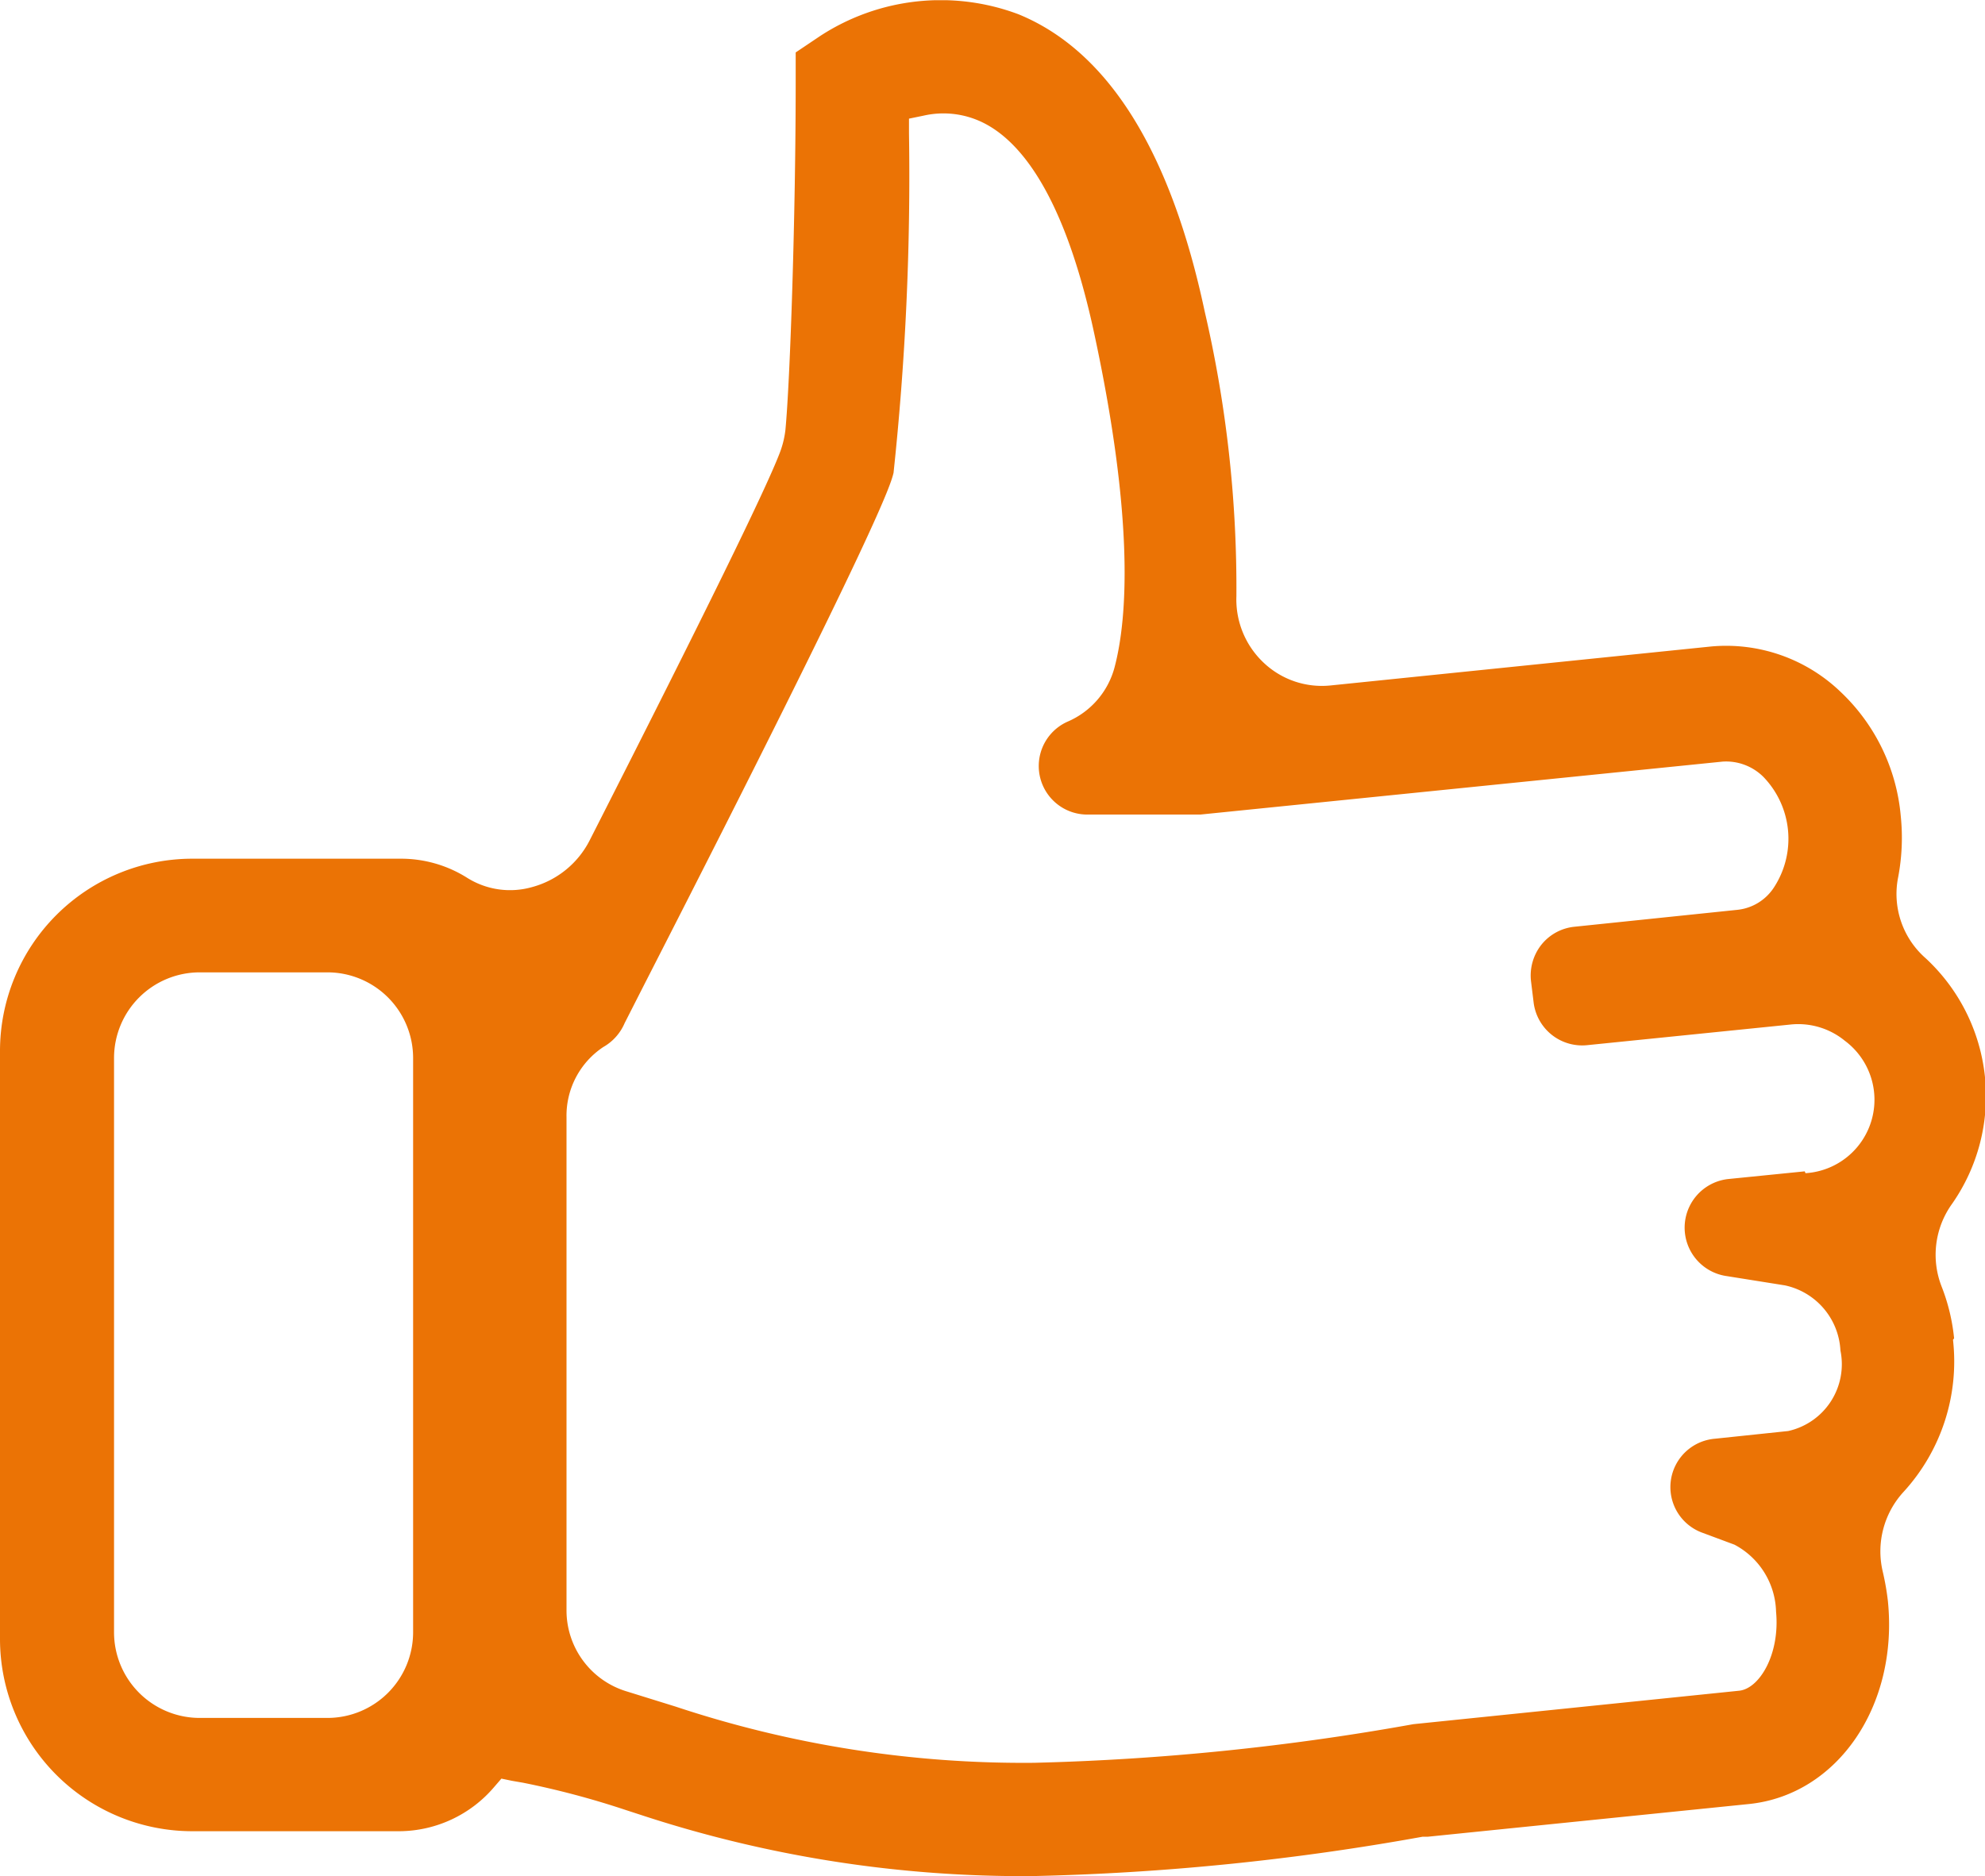 <?xml version="1.0" encoding="UTF-8"?> <svg xmlns="http://www.w3.org/2000/svg" xmlns:xlink="http://www.w3.org/1999/xlink" id="Capa_1" data-name="Capa 1" width="19.03mm" height="17.99mm" viewBox="0 0 53.96 51"><defs><style>.cls-1{fill:none;}.cls-2{clip-path:url(#clip-path);}.cls-3{fill:#eb7305;}</style><clipPath id="clip-path" transform="translate(-698.77 -700.52)"><rect class="cls-1" x="698.77" y="700.52" width="53.96" height="51"></rect></clipPath></defs><g class="cls-2"><path class="cls-3" d="M747.83,732.36h0l-2.09.21a1.33,1.33,0,0,0-.08,2.63l1.63.26a1.91,1.91,0,0,1,1.51,1.77,1.86,1.86,0,0,1-1.42,2.19l-2,.21a1.32,1.32,0,0,0-.32,2.56l.86.32a2.12,2.12,0,0,1,1.13,1.82c.11,1.16-.45,2.09-1,2.15l-8.86.91a67.41,67.41,0,0,1-10.31,1.05,30,30,0,0,1-9.75-1.53l-1.32-.41a2.3,2.3,0,0,1-1.64-2.22V730.89a2.24,2.24,0,0,1,1-1.91,1.36,1.36,0,0,0,.58-.65l.57-1.12c6.41-12.53,6.66-13.52,6.74-13.84a76,76,0,0,0,.42-9.23v-.4l.39-.08a2.43,2.43,0,0,1,1.47.12c1,.41,2.32,1.76,3.19,5.87,1.07,5,.89,7.67.54,9a2.23,2.23,0,0,1-1.27,1.48,1.32,1.32,0,0,0,.54,2.53h0l3.06,0,14.2-1.44a1.44,1.44,0,0,1,1.1.41,2.42,2.42,0,0,1,.3,3,1.35,1.35,0,0,1-1,.62l-4.43.46a1.32,1.32,0,0,0-.9.49,1.35,1.35,0,0,0-.28,1l.07.57a1.33,1.33,0,0,0,1.45,1.16l5.52-.56a2,2,0,0,1,1.49.44,2,2,0,0,1-1.07,3.6M710,744.9a2.33,2.33,0,0,1-2.33,2.32h-3.47a2.33,2.33,0,0,1-2.33-2.32V729.28a2.33,2.33,0,0,1,2.33-2.33h3.47a2.33,2.33,0,0,1,2.33,2.33Zm41.89-8a5.28,5.28,0,0,0-.34-1.41,2.37,2.37,0,0,1,.28-2.24,5.11,5.11,0,0,0-.72-6.69,2.32,2.32,0,0,1-.74-2.2,5.76,5.76,0,0,0,.07-1.66,5.28,5.28,0,0,0-1.64-3.38,4.49,4.49,0,0,0-3.51-1.23l-10.35,1.06a2.3,2.3,0,0,1-1.81-.61,2.36,2.36,0,0,1-.75-1.81,33.17,33.17,0,0,0-.86-7.74c-.93-4.38-2.64-7.1-5.07-8.09a6,6,0,0,0-5.38.59l-.67.45v.81c0,3.59-.15,8.11-.28,9.46a2.57,2.57,0,0,1-.17.66c-.39,1-1.95,4.2-5.15,10.49a2.48,2.48,0,0,1-1.56,1.27,2.19,2.19,0,0,1-1.77-.25,3.37,3.37,0,0,0-1.8-.52H704a5.23,5.23,0,0,0-5.23,5.23v16A5.23,5.23,0,0,0,704,750.3h5.63a3.41,3.41,0,0,0,2.58-1.21l.19-.22.29.06.29.05a23.26,23.26,0,0,1,2.79.74l.4.13a33.25,33.25,0,0,0,10.66,1.67,67.69,67.69,0,0,0,10.61-1.07l.14,0,8.74-.89c2.4-.25,4.06-2.67,3.77-5.52a7,7,0,0,0-.14-.8,2.39,2.39,0,0,1,.57-2.17,5.25,5.25,0,0,0,1.34-4.13" transform="translate(-698.77 -700.52)"></path></g></svg> 